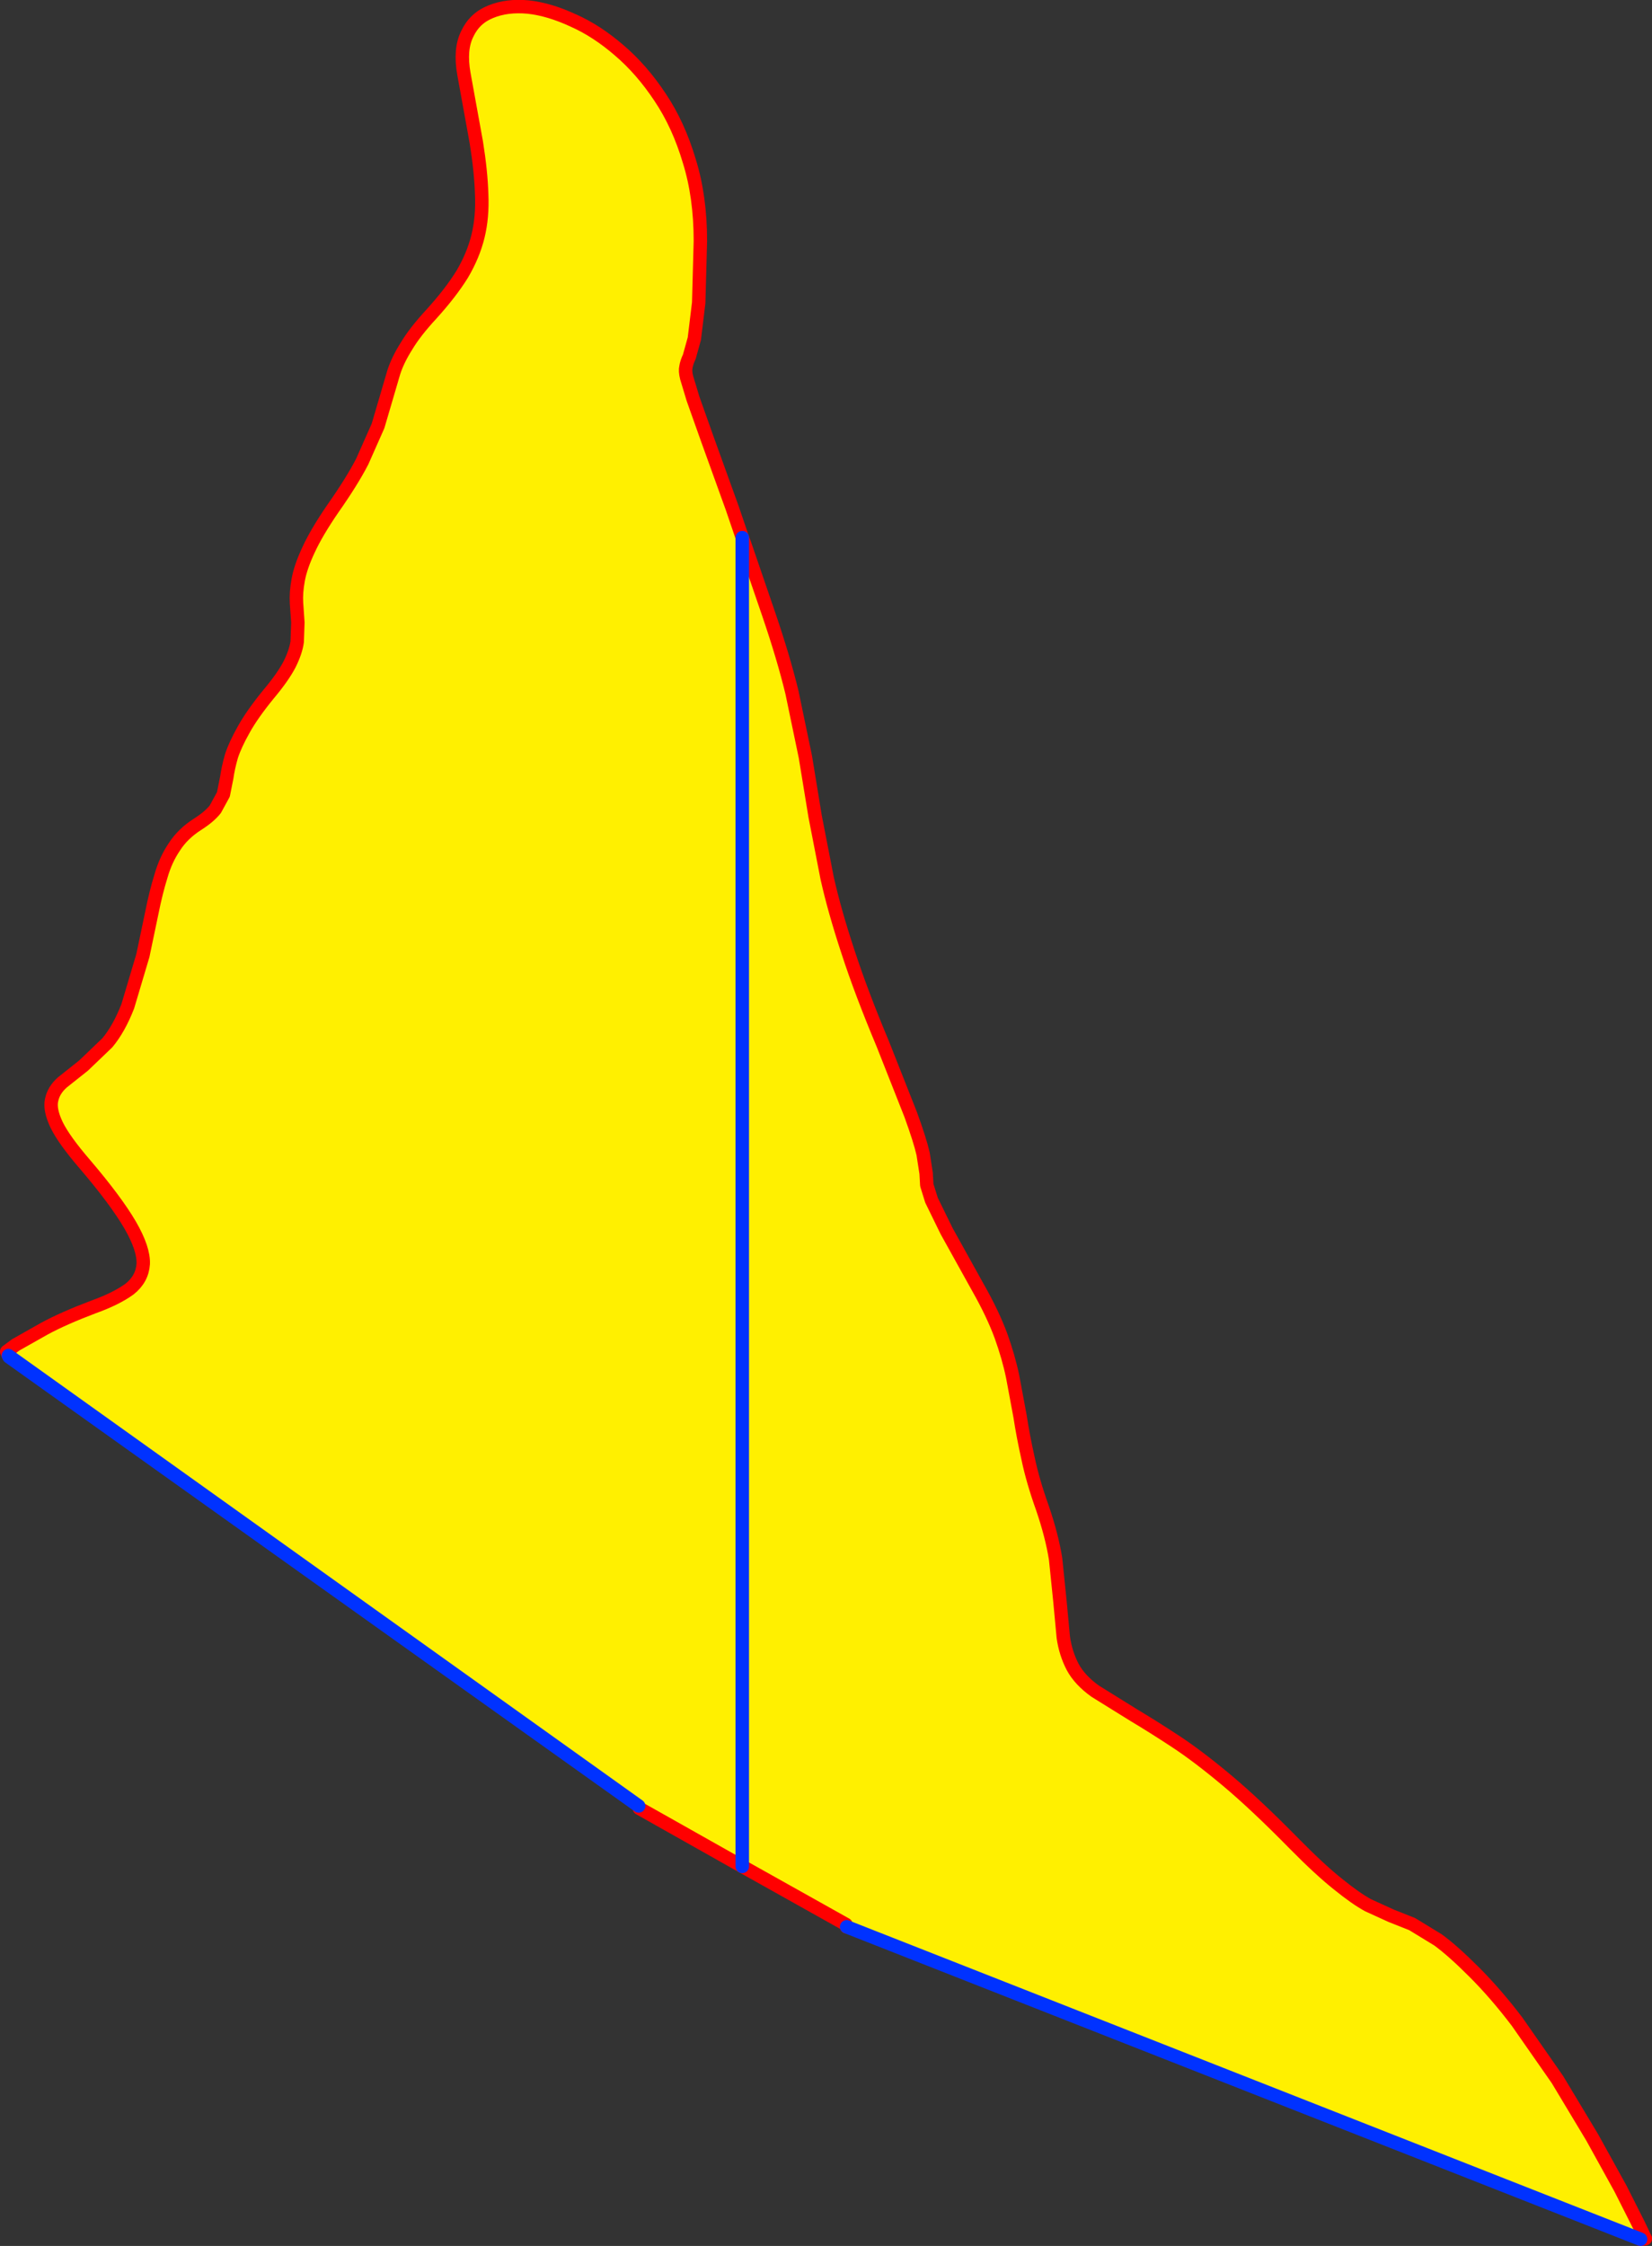 <?xml version="1.0" encoding="UTF-8" standalone="no"?>
<svg xmlns:xlink="http://www.w3.org/1999/xlink" height="334.6px" width="246.25px" xmlns="http://www.w3.org/2000/svg">
  <rect width="100%" height="100%" fill="#333333" stroke="none"/>
  <g transform="matrix(1.0, 0.0, 0.0, 1.0, -104.4, -156.3)">
    <path d="M105.65 358.25 L105.4 357.65 106.75 356.65 111.0 354.25 Q113.85 352.7 118.35 351.0 121.7 349.8 123.7 348.35 125.6 346.85 125.75 344.6 125.85 342.35 123.8 338.8 121.7 335.2 117.1 329.8 113.95 326.15 112.85 323.9 111.75 321.6 112.1 320.15 112.4 318.7 113.7 317.55 L116.85 315.05 120.4 311.65 Q122.15 309.55 123.45 306.2 L125.7 298.65 127.05 292.2 Q127.65 289.2 128.4 286.8 129.1 284.35 130.4 282.45 131.65 280.5 133.85 279.1 135.65 277.95 136.5 276.85 L137.7 274.65 138.2 272.15 Q138.4 270.7 138.9 268.95 139.45 267.25 140.75 264.95 142.0 262.7 144.45 259.7 146.55 257.2 147.55 255.3 148.5 253.4 148.7 251.9 L148.8 249.05 148.6 246.15 Q148.5 244.6 148.85 242.7 149.2 240.75 150.4 238.2 151.6 235.6 154.0 232.1 156.85 228.05 158.4 225.05 L160.75 219.75 162.0 215.5 163.1 211.75 Q163.7 209.9 165.0 207.85 166.25 205.75 168.7 203.1 171.6 199.9 173.3 197.15 174.95 194.35 175.65 191.5 176.35 188.65 176.2 185.25 176.1 181.85 175.4 177.5 L173.55 167.3 Q172.9 163.65 174.05 161.35 175.15 159.0 177.55 158.05 179.95 157.05 183.15 157.35 186.3 157.7 189.85 159.35 193.35 160.9 196.7 163.8 200.05 166.65 202.8 170.8 205.55 174.9 207.15 180.3 208.8 185.6 208.8 192.2 L208.55 201.4 207.9 206.75 207.15 209.45 Q206.75 210.3 206.65 210.95 206.5 211.55 206.75 212.55 L207.7 215.7 209.85 221.75 213.55 232.0 215.05 236.4 215.05 434.35 199.7 425.7 199.6 425.35 105.75 358.45 105.65 358.25" fill="#fff000" fill-rule="evenodd" stroke="none"/>
    <path d="M105.65 358.25 L105.4 357.65 106.75 356.65 111.0 354.25 Q113.85 352.7 118.35 351.0 121.7 349.8 123.7 348.35 125.6 346.85 125.75 344.6 125.85 342.35 123.8 338.8 121.7 335.2 117.1 329.8 113.95 326.15 112.85 323.9 111.75 321.6 112.1 320.15 112.4 318.7 113.7 317.55 L116.85 315.05 120.4 311.65 Q122.15 309.55 123.45 306.2 L125.7 298.65 127.05 292.2 Q127.65 289.2 128.4 286.8 129.1 284.35 130.4 282.45 131.65 280.5 133.85 279.1 135.65 277.95 136.5 276.85 L137.7 274.65 138.2 272.15 Q138.4 270.7 138.9 268.95 139.45 267.25 140.75 264.95 142.0 262.7 144.45 259.7 146.55 257.2 147.55 255.3 148.5 253.4 148.7 251.9 L148.8 249.05 148.6 246.15 Q148.5 244.6 148.85 242.7 149.2 240.75 150.4 238.2 151.6 235.6 154.0 232.1 156.85 228.05 158.4 225.05 L160.75 219.75 162.0 215.5 163.1 211.75 Q163.7 209.9 165.0 207.85 166.25 205.75 168.7 203.1 171.6 199.9 173.3 197.15 174.95 194.35 175.65 191.5 176.35 188.65 176.2 185.25 176.1 181.85 175.4 177.5 L173.55 167.3 Q172.9 163.65 174.05 161.35 175.15 159.0 177.55 158.05 179.95 157.05 183.15 157.35 186.3 157.7 189.85 159.35 193.35 160.9 196.7 163.8 200.05 166.65 202.8 170.8 205.55 174.9 207.15 180.3 208.8 185.6 208.8 192.2 L208.55 201.4 207.9 206.75 207.15 209.45 Q206.75 210.3 206.65 210.95 206.5 211.55 206.75 212.55 L207.7 215.7 209.85 221.75 213.55 232.0 215.05 236.4 M215.05 434.35 L199.7 425.7 M230.6 443.35 L230.5 443.0 M349.65 489.8 L348.95 489.9" fill="none" stroke="#ff0000" stroke-linecap="round" stroke-linejoin="round" stroke-width="2.0"/>
    <path d="M215.05 236.4 L215.05 434.35 M199.6 425.35 L105.75 358.45 105.65 358.25 Z" fill="none" stroke="#0032ff" stroke-linecap="round" stroke-linejoin="round" stroke-width="2.0"/>
    <path d="M215.05 236.4 L215.4 237.35 219.0 247.85 Q221.2 254.3 222.45 259.45 L224.45 269.05 225.9 277.9 227.7 287.15 Q228.8 292.05 230.8 298.1 232.75 304.1 236.0 311.85 L240.15 322.35 Q241.55 326.2 242.0 328.2 L242.45 331.1 242.55 332.85 243.25 335.1 245.5 339.7 250.25 348.25 Q252.4 352.05 253.6 355.3 254.75 358.5 255.35 361.4 L256.45 367.3 Q256.9 370.25 257.65 373.6 258.35 376.95 259.8 381.0 261.2 385.1 261.75 388.55 L262.4 394.9 262.9 400.25 Q263.25 402.65 264.3 404.65 265.35 406.6 267.65 408.25 L273.45 411.85 Q276.3 413.55 279.65 415.75 283.0 417.95 287.3 421.55 291.6 425.15 297.4 431.05 301.2 434.9 303.85 437.0 306.5 439.15 308.35 440.15 L311.75 441.7 314.9 442.95 318.75 445.3 Q320.95 446.9 324.15 450.1 327.4 453.35 330.55 457.5 L336.55 466.1 341.75 474.75 345.95 482.35 348.65 487.7 349.65 489.8 348.95 489.9 230.6 443.35 230.5 443.0 215.05 434.35 215.05 236.4" fill="#fff000" fill-rule="evenodd" stroke="none"/>
    <path d="M215.05 236.4 L215.4 237.35 219.0 247.85 Q221.2 254.3 222.45 259.45 L224.45 269.05 225.9 277.9 227.7 287.15 Q228.8 292.05 230.8 298.1 232.75 304.1 236.0 311.85 L240.15 322.35 Q241.55 326.2 242.0 328.2 L242.45 331.1 242.55 332.85 243.25 335.1 245.5 339.7 250.25 348.25 Q252.4 352.05 253.6 355.3 254.75 358.5 255.35 361.4 L256.45 367.3 Q256.9 370.25 257.65 373.6 258.35 376.95 259.8 381.0 261.2 385.1 261.75 388.55 L262.4 394.9 262.9 400.25 Q263.25 402.65 264.3 404.65 265.35 406.6 267.65 408.25 L273.45 411.85 Q276.3 413.55 279.65 415.75 283.0 417.95 287.3 421.55 291.6 425.15 297.4 431.05 301.2 434.9 303.85 437.0 306.5 439.15 308.35 440.15 L311.75 441.7 314.9 442.95 318.75 445.3 Q320.95 446.9 324.15 450.1 327.4 453.35 330.55 457.5 L336.55 466.1 341.75 474.75 345.95 482.35 348.65 487.7 349.65 489.8 348.95 489.9 M230.6 443.35 L230.5 443.0 215.05 434.35" fill="none" stroke="#ff0000" stroke-linecap="round" stroke-linejoin="round" stroke-width="2.0"/>
    <path d="M348.95 489.9 L230.6 443.35 M215.05 434.35 L215.05 236.4 Z" fill="none" stroke="#0032ff" stroke-linecap="round" stroke-linejoin="round" stroke-width="2.0"/>
  </g>
</svg>
